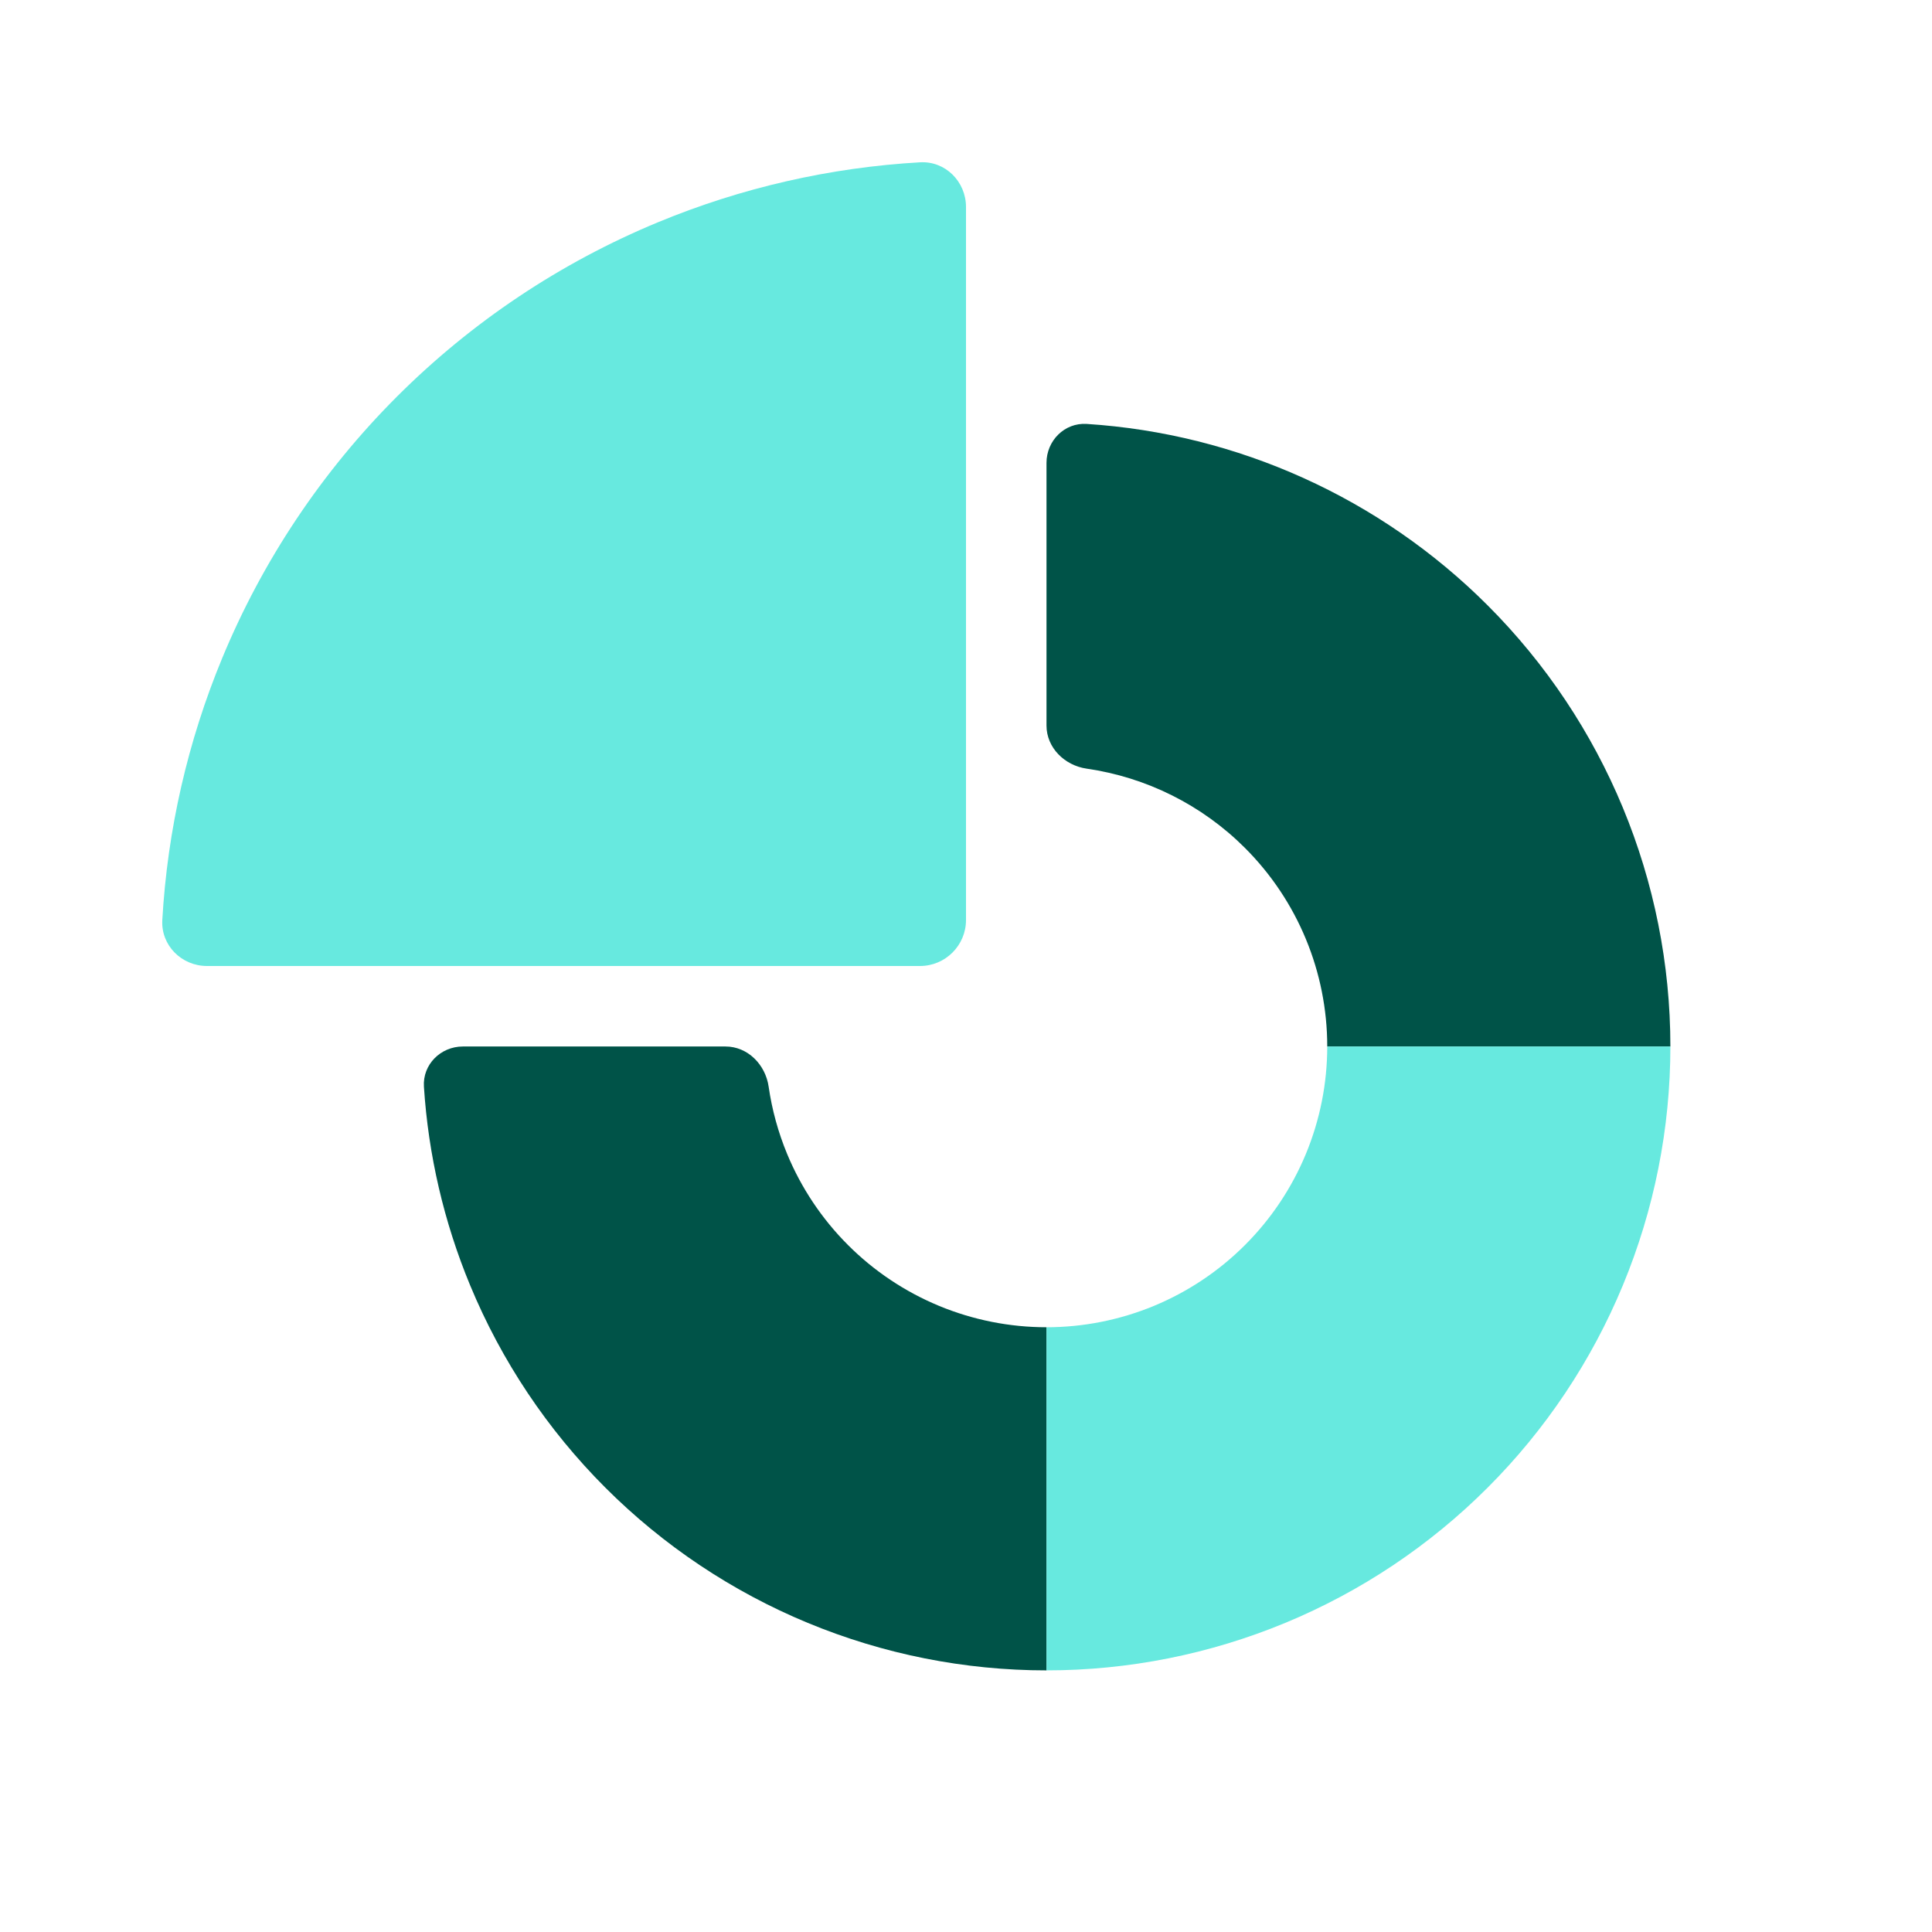 <svg xmlns="http://www.w3.org/2000/svg" width="104" height="104" viewBox="0 0 104 104" fill="none"><path d="M24.917 56.333C23.72 56.333 22.743 57.304 22.82 58.498C23.057 62.168 23.895 65.779 25.306 69.185C26.994 73.26 29.468 76.962 32.586 80.08C35.705 83.199 39.407 85.673 43.481 87.36C47.556 89.048 51.923 89.917 56.333 89.917V71.446C54.349 71.446 52.384 71.055 50.55 70.296C48.717 69.536 47.05 68.423 45.647 67.019C44.244 65.616 43.131 63.95 42.371 62.117C41.889 60.952 41.555 59.734 41.376 58.493C41.205 57.308 40.251 56.333 39.054 56.333H24.917Z" fill="#005348"></path><path d="M89.917 56.333C89.917 47.426 86.378 38.884 80.08 32.586C74.295 26.801 66.615 23.344 58.499 22.82C57.305 22.743 56.333 23.72 56.333 24.917V39.054C56.333 40.251 57.308 41.205 58.493 41.376C61.702 41.839 64.699 43.327 67.019 45.647C69.854 48.481 71.446 52.325 71.446 56.333H89.917Z" fill="#005348"></path><path d="M56.333 89.917C60.744 89.917 65.111 89.048 69.185 87.36C73.26 85.673 76.962 83.199 80.08 80.08C83.199 76.962 85.673 73.26 87.36 69.185C89.048 65.111 89.917 60.744 89.917 56.333H71.446C71.446 58.318 71.055 60.283 70.296 62.117C69.536 63.95 68.423 65.616 67.019 67.019C65.616 68.423 63.95 69.536 62.117 70.296C60.283 71.055 58.318 71.446 56.333 71.446V89.917Z" fill="#67E9DF"></path><path d="M52 11.143C52 9.775 50.89 8.659 49.525 8.737C44.68 9.014 39.911 10.104 35.417 11.965C30.159 14.143 25.382 17.335 21.358 21.359C17.334 25.383 14.143 30.16 11.965 35.417C10.104 39.911 9.014 44.681 8.737 49.525C8.659 50.89 9.775 52 11.143 52L49.523 52C50.891 52 52 50.891 52 49.524V11.143Z" fill="#67E9DF"></path></svg>